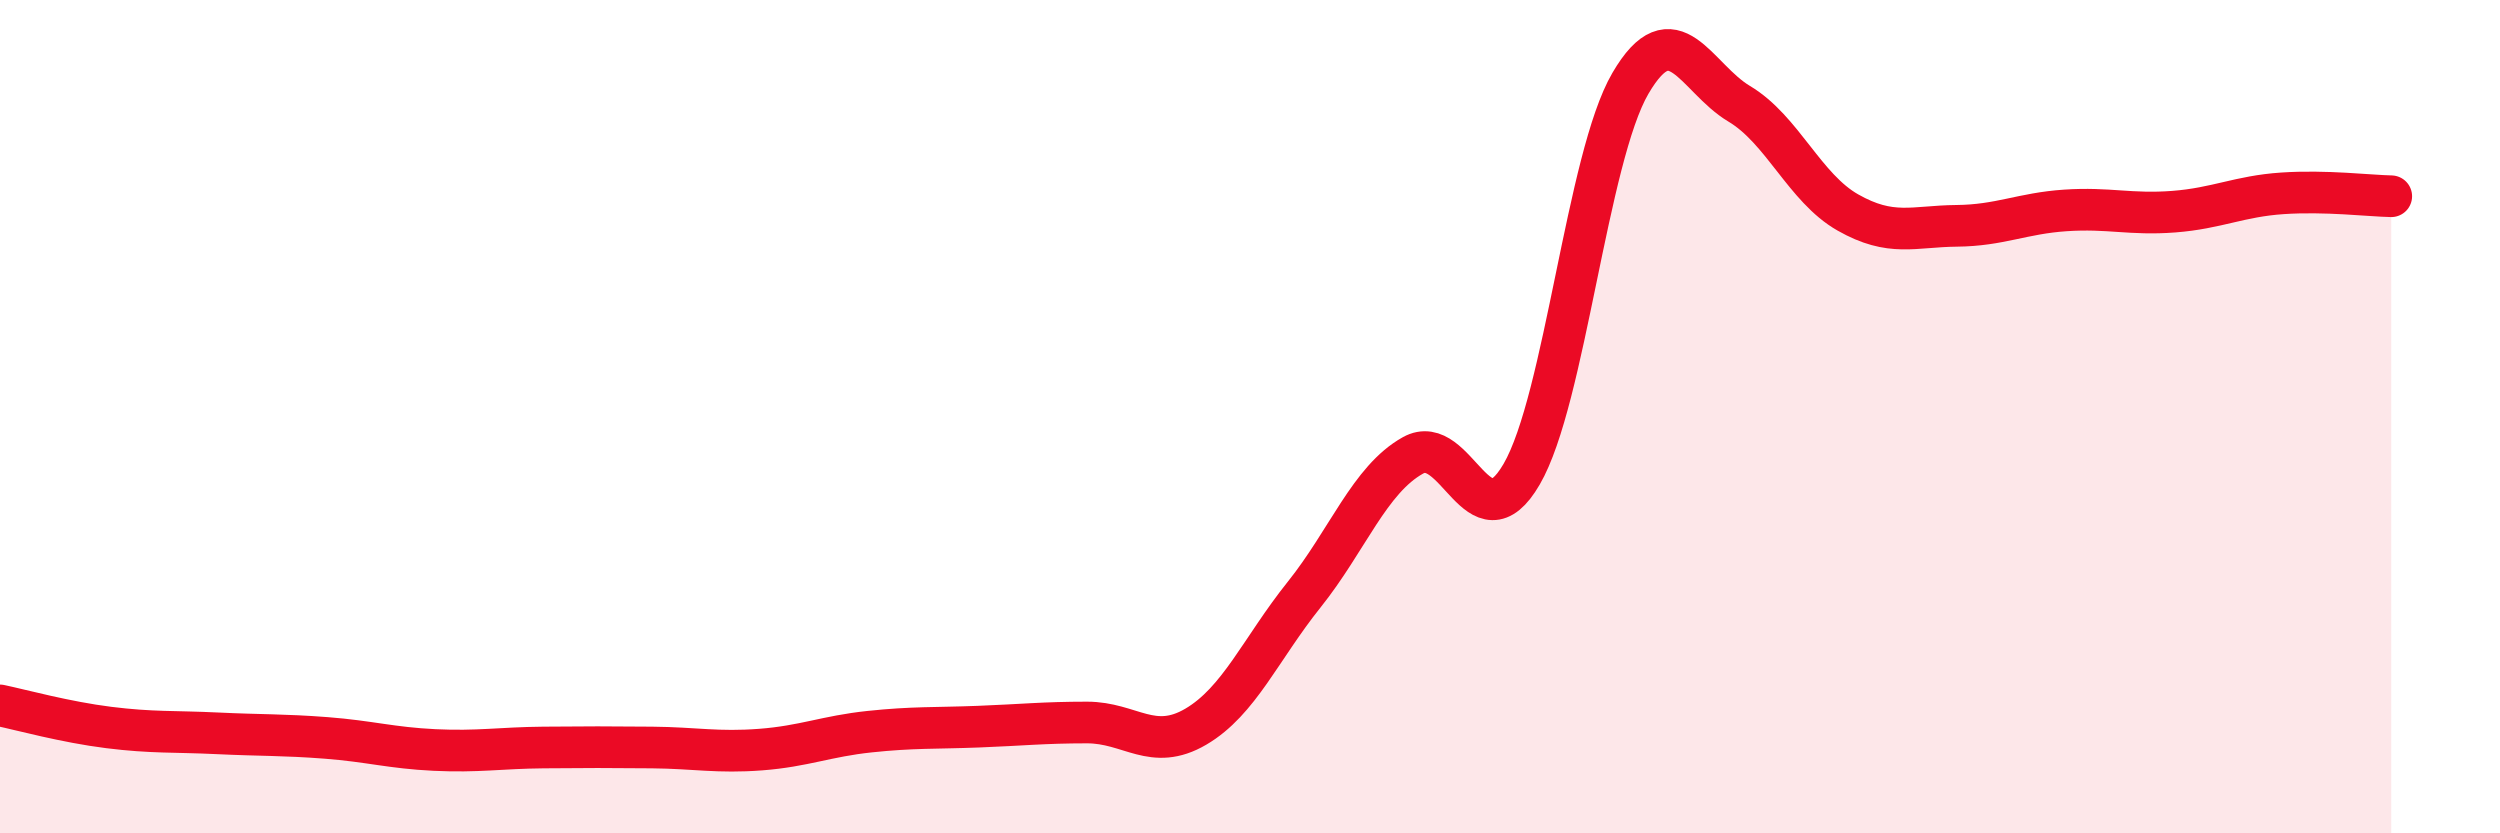 
    <svg width="60" height="20" viewBox="0 0 60 20" xmlns="http://www.w3.org/2000/svg">
      <path
        d="M 0,16.93 C 0.52,17.04 1.57,17.33 2.61,17.46 C 3.65,17.59 4.18,17.55 5.22,17.6 C 6.26,17.65 6.79,17.63 7.83,17.71 C 8.87,17.79 9.39,17.95 10.43,18 C 11.47,18.05 12,17.95 13.04,17.94 C 14.08,17.93 14.61,17.93 15.65,17.94 C 16.69,17.95 17.22,18.07 18.26,17.99 C 19.3,17.91 19.83,17.67 20.87,17.56 C 21.91,17.45 22.44,17.48 23.48,17.44 C 24.52,17.4 25.05,17.34 26.09,17.34 C 27.13,17.34 27.66,18.05 28.7,17.44 C 29.74,16.83 30.26,15.57 31.3,14.27 C 32.34,12.97 32.87,11.51 33.91,10.93 C 34.95,10.35 35.48,13.17 36.52,11.38 C 37.56,9.59 38.09,3.78 39.13,2 C 40.17,0.22 40.7,1.87 41.74,2.49 C 42.78,3.11 43.31,4.51 44.35,5.1 C 45.39,5.69 45.92,5.43 46.96,5.42 C 48,5.41 48.53,5.12 49.57,5.05 C 50.61,4.98 51.13,5.16 52.17,5.08 C 53.21,5 53.74,4.71 54.78,4.64 C 55.82,4.57 56.87,4.7 57.39,4.71L57.39 20L0 20Z"
        fill="#EB0A25"
        opacity="0.1"
        stroke-linecap="round"
        stroke-linejoin="round"
      />
      <path
        d="M 0,16.93 C 0.52,17.04 1.57,17.33 2.61,17.46 C 3.65,17.59 4.18,17.55 5.22,17.6 C 6.26,17.65 6.79,17.63 7.83,17.71 C 8.87,17.79 9.39,17.95 10.43,18 C 11.47,18.05 12,17.95 13.04,17.94 C 14.08,17.93 14.61,17.93 15.65,17.94 C 16.69,17.95 17.22,18.07 18.26,17.99 C 19.3,17.91 19.83,17.67 20.87,17.56 C 21.91,17.45 22.44,17.48 23.48,17.44 C 24.52,17.4 25.05,17.34 26.09,17.34 C 27.13,17.34 27.66,18.05 28.7,17.44 C 29.74,16.83 30.26,15.57 31.3,14.27 C 32.34,12.97 32.87,11.51 33.91,10.93 C 34.95,10.35 35.48,13.17 36.52,11.38 C 37.56,9.59 38.09,3.78 39.13,2 C 40.17,0.22 40.7,1.87 41.74,2.49 C 42.78,3.11 43.31,4.51 44.35,5.1 C 45.39,5.69 45.92,5.43 46.96,5.42 C 48,5.41 48.53,5.12 49.57,5.05 C 50.61,4.98 51.13,5.16 52.17,5.08 C 53.21,5 53.74,4.71 54.78,4.64 C 55.82,4.57 56.87,4.7 57.39,4.71"
        stroke="#EB0A25"
        stroke-width="1"
        fill="none"
        stroke-linecap="round"
        stroke-linejoin="round"
      />
    </svg>
  